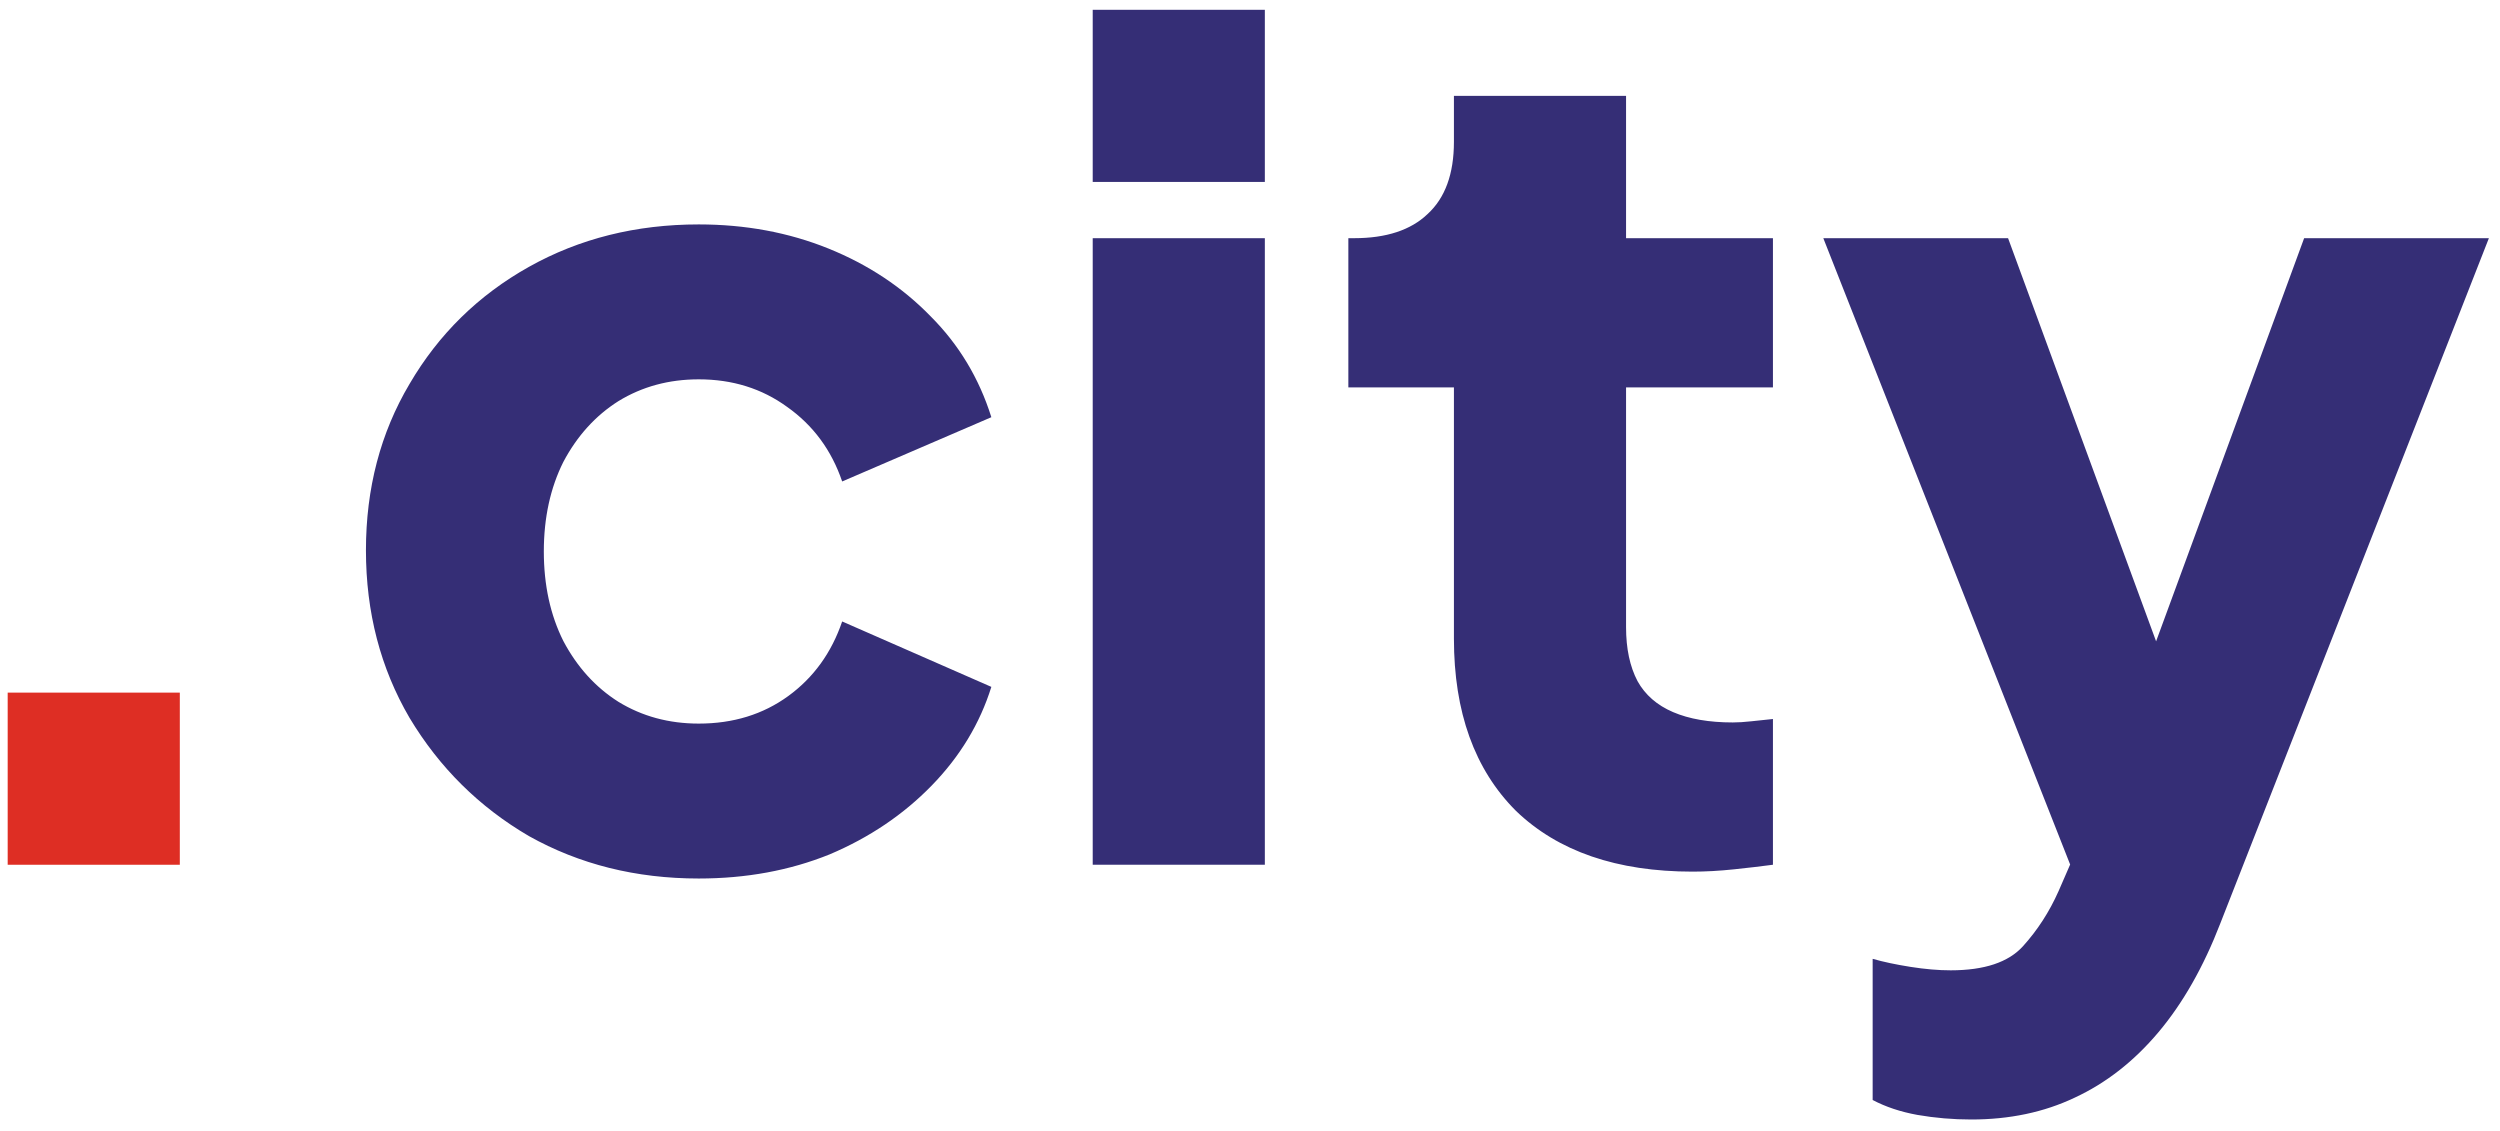 <svg width="305" height="138" viewBox="0 0 305 138" fill="none" xmlns="http://www.w3.org/2000/svg">
<g clip-path="url(#clip0_232_1272)">
<path d="M0.937 105.5V84.5H21.937V105.5H0.937Z" fill="#DE2E24"/>
<path d="M85.246 107.179C77.592 107.179 70.686 105.452 64.525 101.999C58.459 98.453 53.605 93.646 49.965 87.579C46.419 81.513 44.645 74.699 44.645 67.139C44.645 59.579 46.419 52.812 49.965 46.839C53.512 40.773 58.365 36.013 64.525 32.559C70.686 29.106 77.592 27.379 85.246 27.379C90.939 27.379 96.212 28.359 101.065 30.319C105.919 32.279 110.072 35.032 113.525 38.579C116.979 42.032 119.452 46.139 120.945 50.899L102.745 58.739C101.439 54.913 99.199 51.879 96.025 49.639C92.945 47.399 89.352 46.279 85.246 46.279C81.606 46.279 78.339 47.166 75.445 48.939C72.645 50.712 70.406 53.186 68.725 56.359C67.139 59.532 66.346 63.172 66.346 67.279C66.346 71.386 67.139 75.026 68.725 78.199C70.406 81.373 72.645 83.846 75.445 85.619C78.339 87.392 81.606 88.279 85.246 88.279C89.445 88.279 93.085 87.159 96.165 84.919C99.246 82.679 101.439 79.646 102.745 75.819L120.945 83.799C119.545 88.279 117.119 92.293 113.665 95.839C110.212 99.386 106.059 102.186 101.205 104.239C96.352 106.199 91.032 107.179 85.246 107.179ZM133.311 105.499V29.059H154.311V105.499H133.311ZM133.311 22.199V1.199H154.311V22.199H133.311ZM206.499 106.339C197.259 106.339 190.072 103.866 184.939 98.919C179.899 93.879 177.379 86.879 177.379 77.919V47.259H164.499V29.059H165.199C169.119 29.059 172.105 28.079 174.159 26.119C176.305 24.159 177.379 21.219 177.379 17.299V11.699H198.379V29.059H216.299V47.259H198.379V76.519C198.379 79.132 198.845 81.326 199.779 83.099C200.712 84.779 202.159 86.039 204.119 86.879C206.079 87.719 208.505 88.139 211.399 88.139C212.052 88.139 212.799 88.093 213.639 87.999C214.479 87.906 215.365 87.812 216.299 87.719V105.499C214.899 105.686 213.312 105.872 211.539 106.059C209.765 106.246 208.085 106.339 206.499 106.339ZM240.504 136.579C238.264 136.579 236.071 136.392 233.924 136.019C231.871 135.646 230.051 135.039 228.464 134.199V116.979C229.771 117.352 231.311 117.679 233.084 117.959C234.858 118.239 236.491 118.379 237.984 118.379C242.091 118.379 245.031 117.399 246.804 115.439C248.578 113.479 250.024 111.239 251.144 108.719L256.324 96.819L256.044 114.319L222.444 29.059H244.984L267.244 89.679H258.844L281.104 29.059H303.644L270.884 112.639C268.831 117.959 266.311 122.392 263.324 125.939C260.338 129.486 256.931 132.146 253.104 133.919C249.371 135.692 245.171 136.579 240.504 136.579Z" fill="#352E76"/>
</g>
<defs>
<clipPath id="clip0_232_1272">
<rect width="304" height="137" fill="white" transform="translate(0.5 0.5)"/>
</clipPath>
</defs>
</svg>

